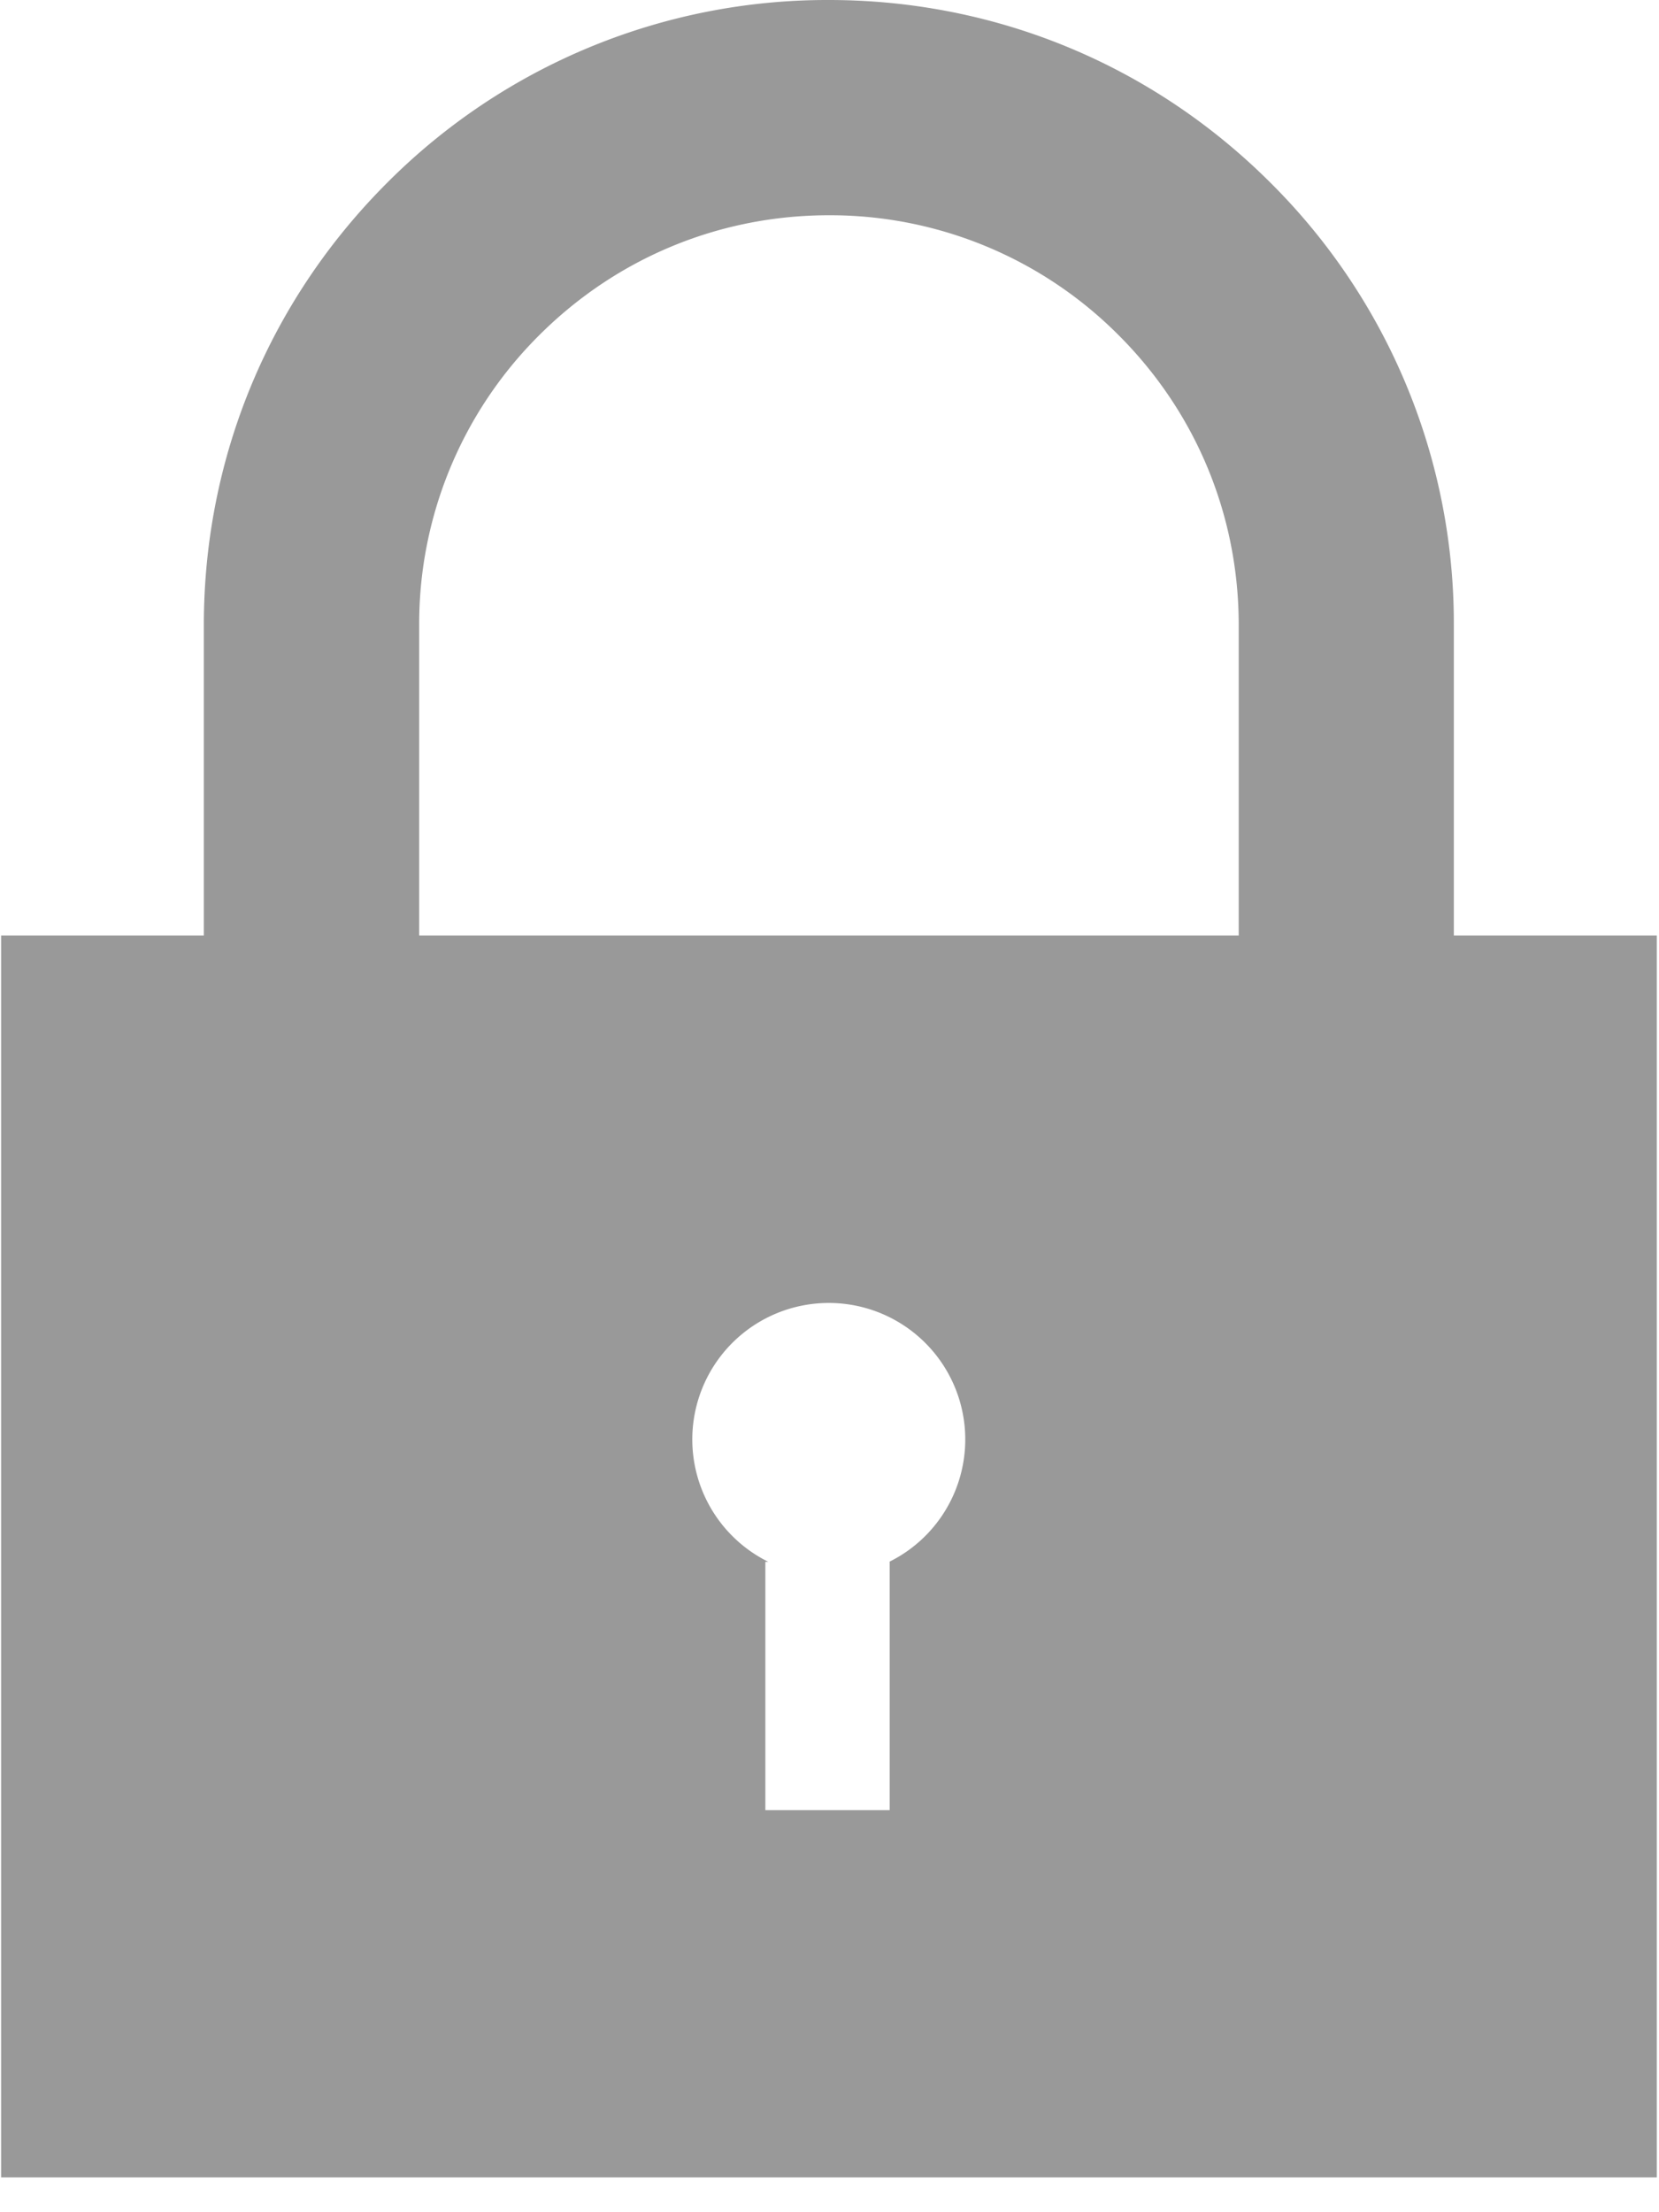 <svg width="15" height="20" viewBox="0 0 15 20" xmlns="http://www.w3.org/2000/svg"><title>padlock</title><path d="M.01 8.458v11.227h14.97V8.458H.01zm8.03 5.662h.004v2.245H6.92V14.12h.027a1.234 1.234 0 1 1 1.093 0zm5.105-5.662H11.2V5.651c0-.99-.385-1.92-1.085-2.62a3.68 3.68 0 0 0-2.62-1.085c-.99 0-1.92.386-2.62 1.085a3.68 3.68 0 0 0-1.085 2.62v2.807H1.843V5.651c0-1.51.588-2.928 1.655-3.996A5.615 5.615 0 0 1 7.494 0c1.51 0 2.929.588 3.996 1.655a5.614 5.614 0 0 1 1.655 3.996v2.807z" fill="#999"/></svg>
